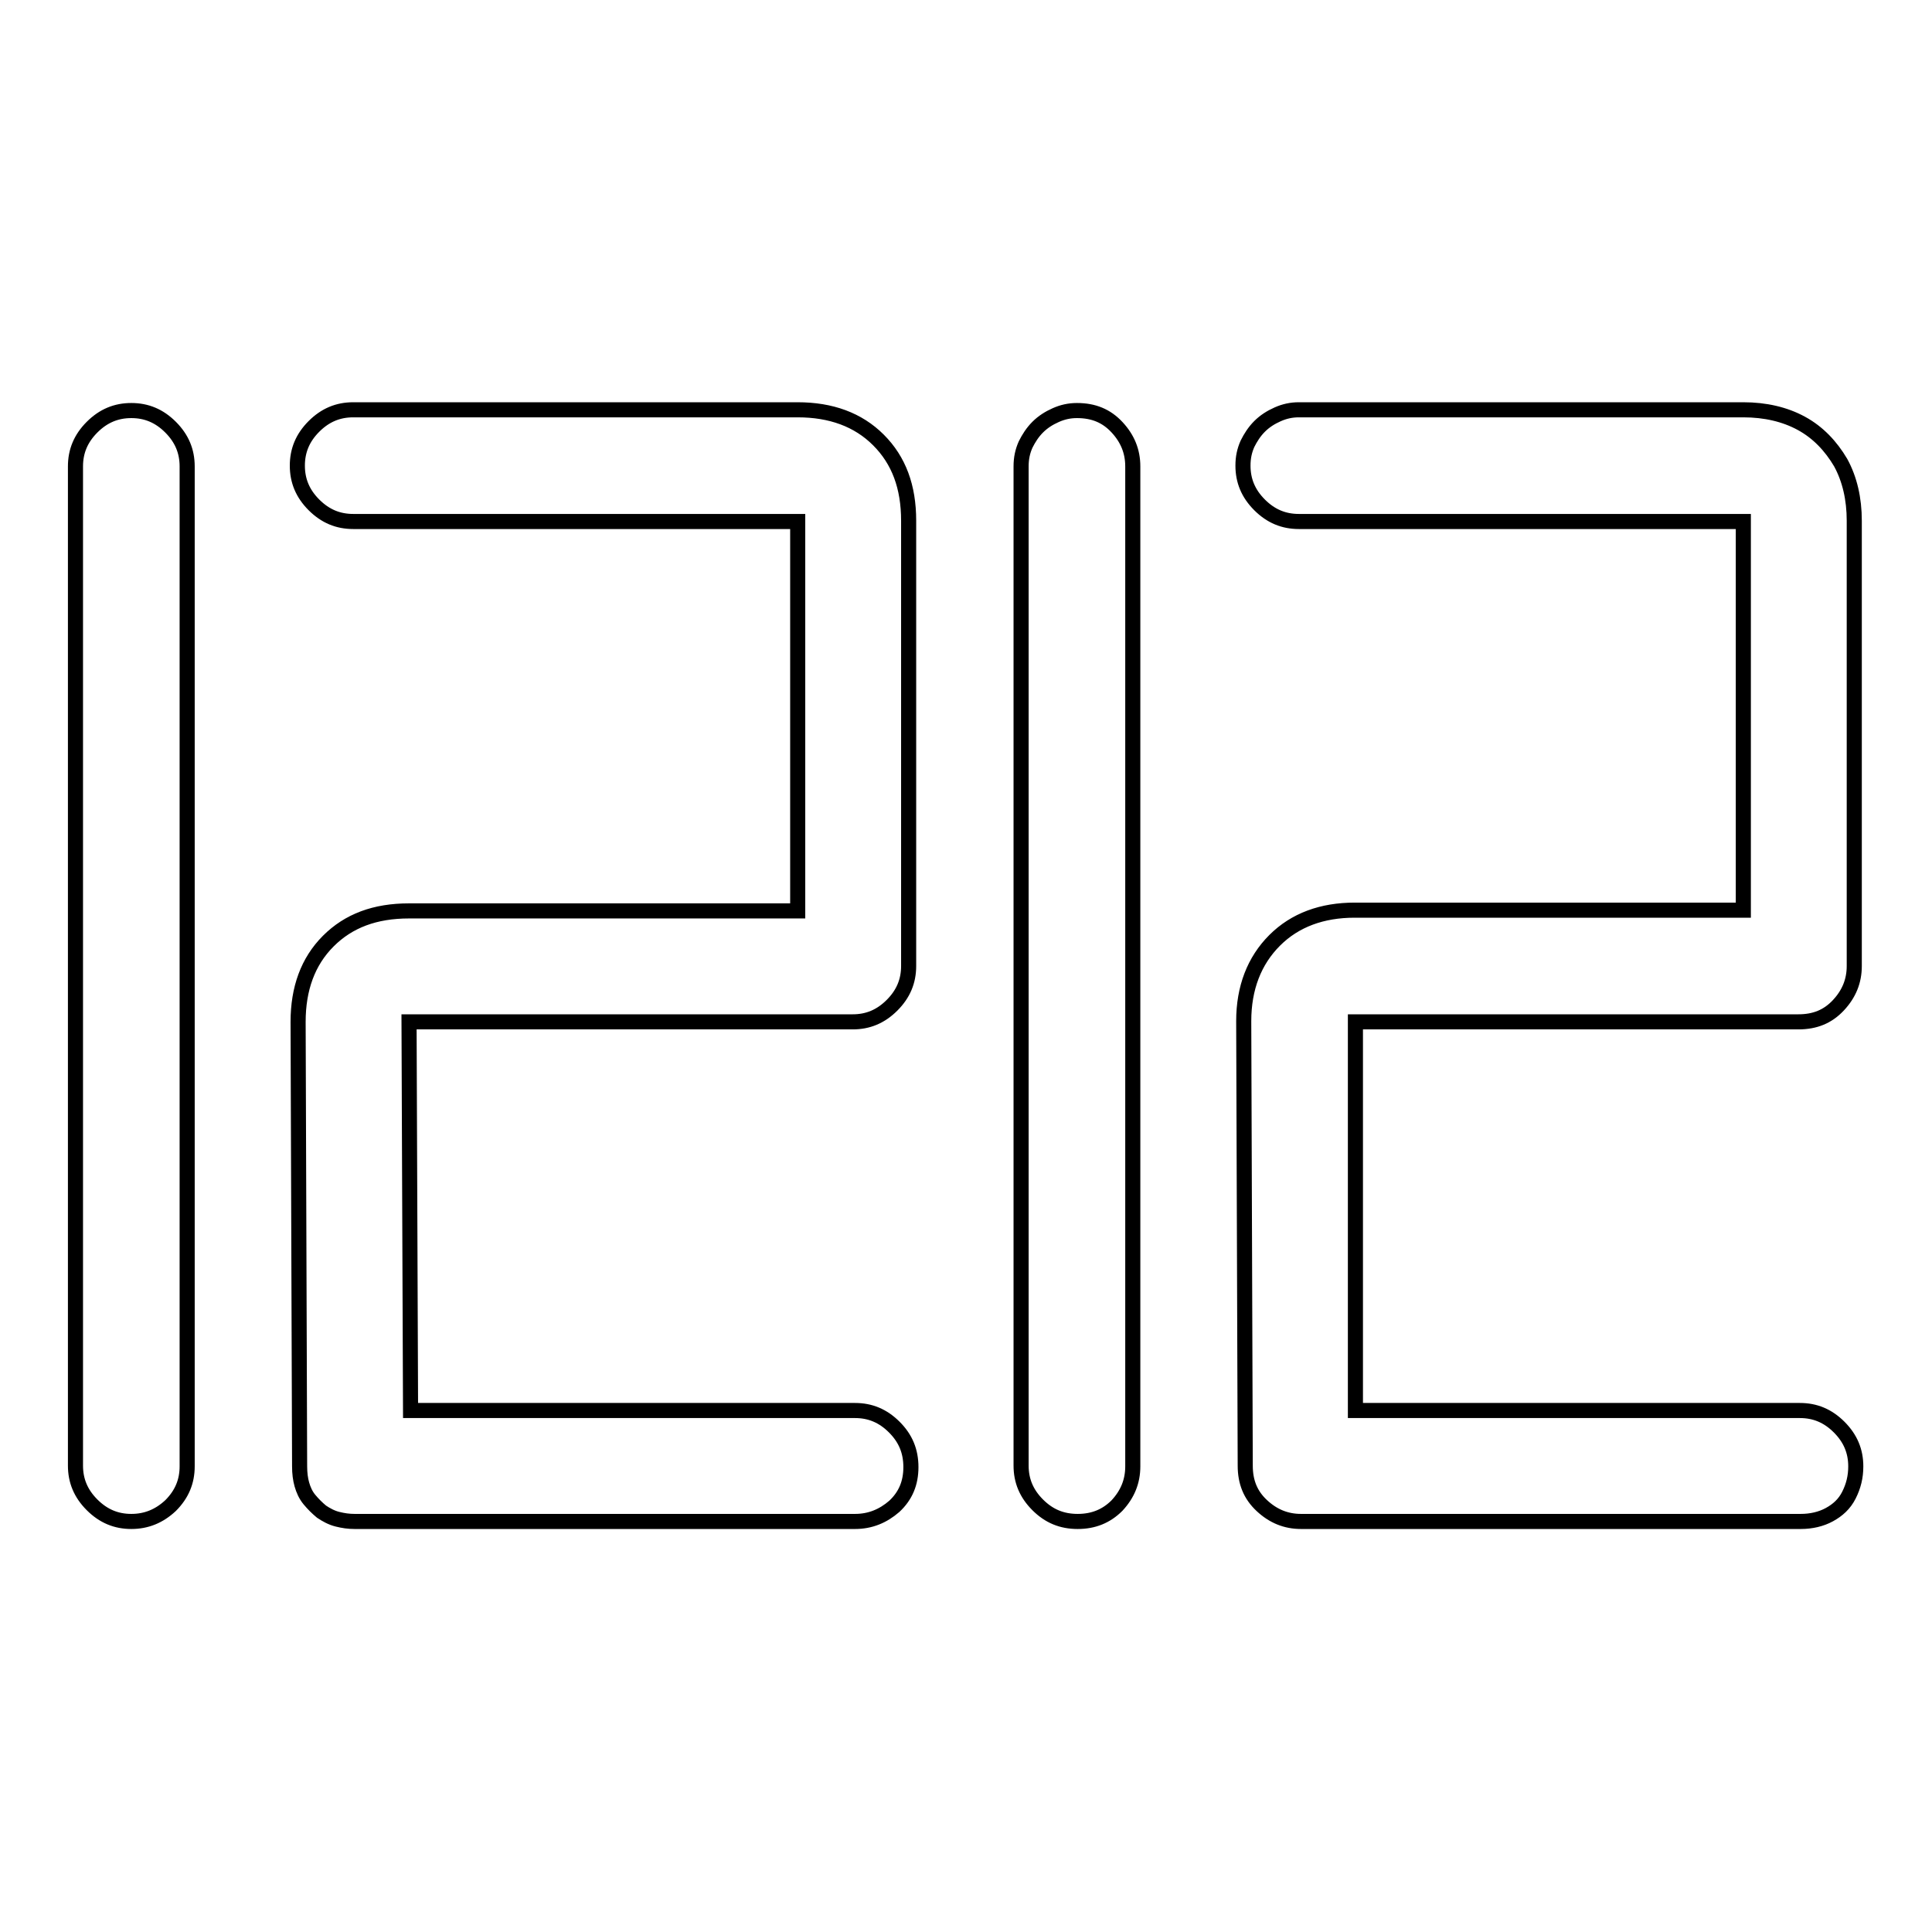 <?xml version="1.0" encoding="utf-8"?>
<!-- Svg Vector Icons : http://www.onlinewebfonts.com/icon -->
<!DOCTYPE svg PUBLIC "-//W3C//DTD SVG 1.1//EN" "http://www.w3.org/Graphics/SVG/1.1/DTD/svg11.dtd">
<svg version="1.1" xmlns="http://www.w3.org/2000/svg" xmlns:xlink="http://www.w3.org/1999/xlink" x="0px" y="0px" viewBox="0 0 256 256" enable-background="new 0 0 256 256" xml:space="preserve">
<g> <path stroke-width="2" fill-opacity="0" stroke="#000000"  d="M17.4,201.6c-2,0-3.7-0.7-5.2-2.2c-1.5-1.5-2.2-3.2-2.2-5.2V61.8c0-2,0.7-3.7,2.2-5.2 c1.5-1.5,3.2-2.2,5.2-2.2c2,0,3.7,0.7,5.2,2.2c1.5,1.5,2.2,3.2,2.2,5.2v132.5c0,2-0.7,3.7-2.2,5.2 C21.1,200.9,19.4,201.6,17.4,201.6z M113.3,201.6H47c-0.8,0-1.5-0.1-2.3-0.3c-0.8-0.2-1.5-0.6-2.1-1c-0.6-0.5-1.1-1-1.6-1.6 c-0.5-0.6-0.8-1.3-1-2c-0.2-0.7-0.3-1.5-0.3-2.4l-0.2-58.9c0-4.4,1.3-8,4-10.7c2.7-2.7,6.2-4,10.7-4h51.5V69.1H46.8 c-2,0-3.7-0.7-5.2-2.2c-1.5-1.5-2.2-3.2-2.2-5.2c0-2,0.7-3.7,2.2-5.2c1.5-1.5,3.2-2.2,5.2-2.2h58.9c4.4,0,8,1.3,10.7,4 c2.7,2.7,4,6.2,4,10.7V128c0,2-0.7,3.7-2.2,5.2s-3.2,2.2-5.2,2.2H54.2l0.2,51.5h58.9c2,0,3.7,0.7,5.2,2.2c1.5,1.5,2.2,3.2,2.2,5.3 s-0.7,3.8-2.2,5.2C117,200.9,115.3,201.6,113.3,201.6L113.3,201.6z M142.8,201.6c-2.1,0-3.8-0.7-5.3-2.2c-1.5-1.5-2.2-3.2-2.2-5.2 V61.8c0-1.1,0.2-2,0.6-2.9c0.4-0.8,0.9-1.6,1.6-2.3c0.7-0.7,1.5-1.2,2.4-1.6c0.9-0.4,1.8-0.6,2.8-0.6c2.2,0,3.9,0.7,5.3,2.2 s2.1,3.2,2.1,5.2v132.5c0,2-0.7,3.7-2.1,5.2C146.6,200.9,144.9,201.6,142.8,201.6L142.8,201.6z M238.6,201.6h-66.2 c-2,0-3.7-0.7-5.2-2.1c-1.5-1.4-2.2-3.1-2.2-5.3l-0.2-58.9c0-4.4,1.4-8,4.1-10.7s6.3-4,10.6-4h51.5V69.1h-58.9 c-2,0-3.7-0.7-5.2-2.2s-2.2-3.2-2.2-5.2c0-1.1,0.2-2,0.6-2.9c0.4-0.8,0.9-1.6,1.6-2.3c0.7-0.7,1.5-1.2,2.4-1.6 c0.9-0.4,1.8-0.6,2.8-0.6h58.9c2.9,0,5.5,0.6,7.7,1.8c2.2,1.2,3.9,3,5.2,5.2c1.2,2.2,1.8,4.8,1.8,7.7V128c0,2-0.7,3.7-2.1,5.2 s-3.1,2.2-5.3,2.2h-58.7v51.5h58.9c2,0,3.7,0.7,5.2,2.2c1.5,1.5,2.2,3.2,2.2,5.2c0,1.4-0.3,2.6-0.9,3.8s-1.5,2-2.6,2.6 C241.3,201.3,240,201.6,238.6,201.6L238.6,201.6z"/></g>
</svg>